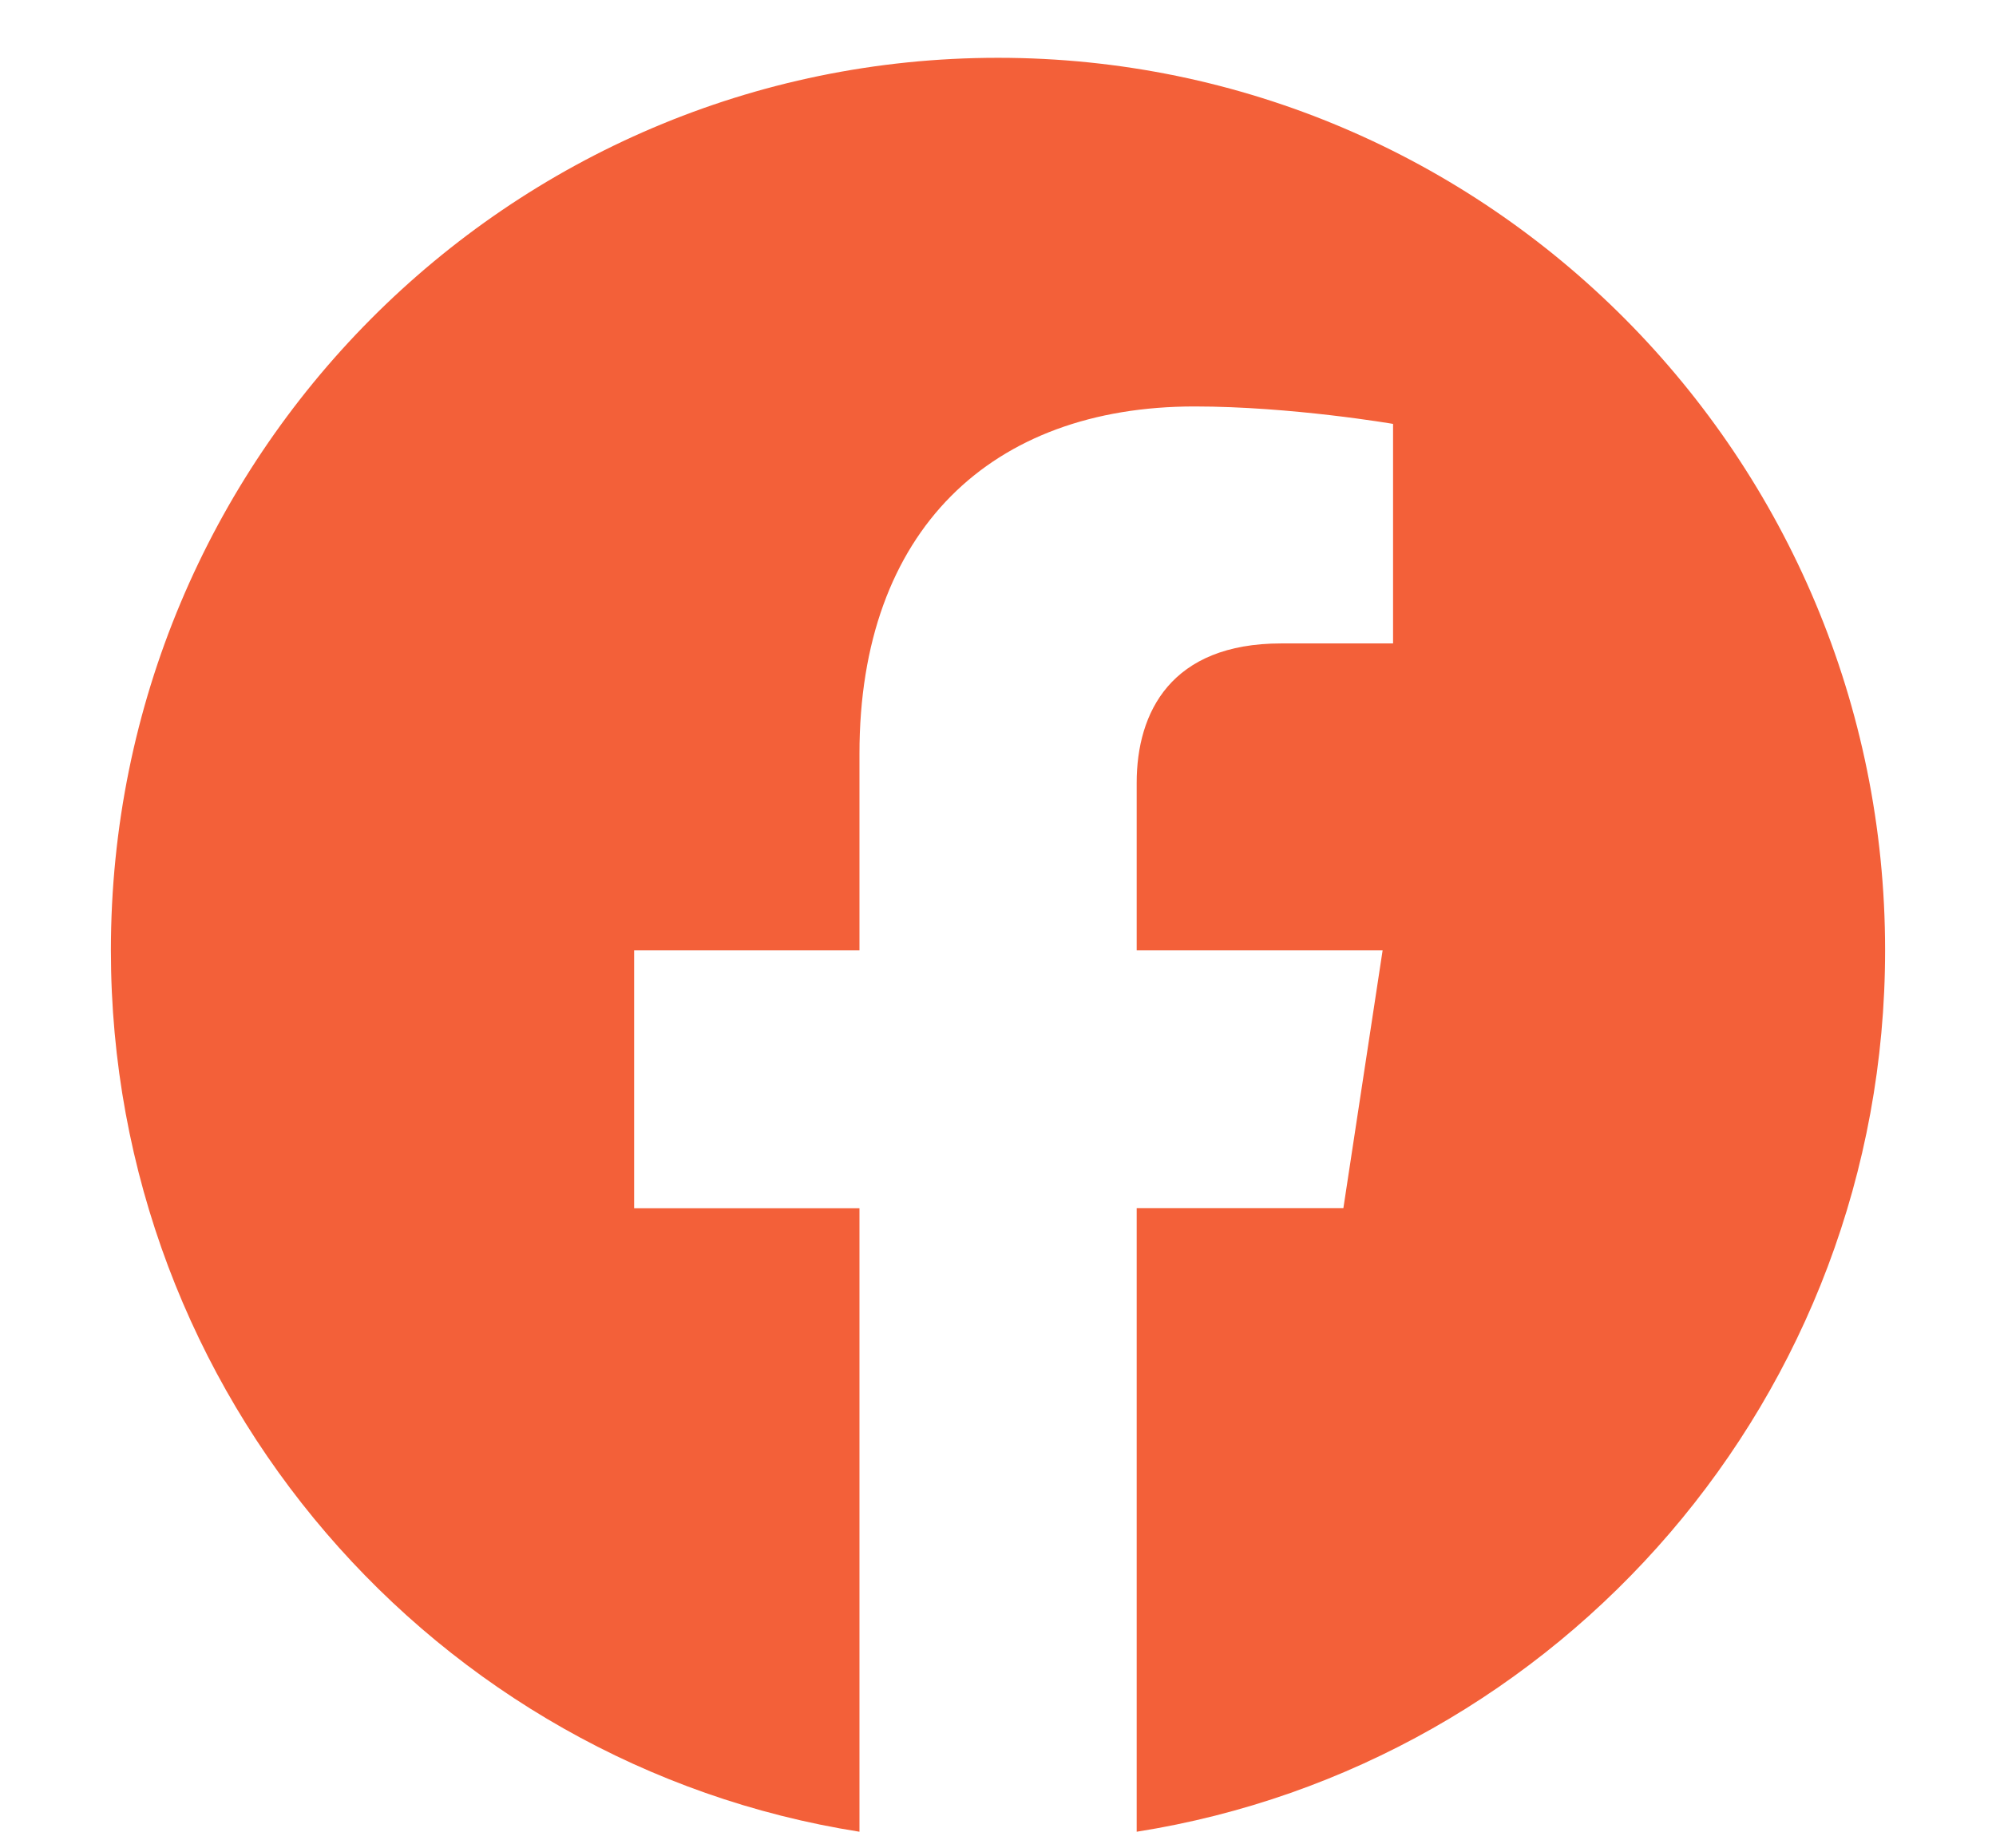 <svg width="27" height="25" viewBox="0 0 27 25" fill="none" xmlns="http://www.w3.org/2000/svg">
<g id="Solid" clip-path="url(#clip0_9222_5186)">
<path id="Vector" fill-rule="evenodd" clip-rule="evenodd" d="M25.5 12.856C25.5 6.188 20.128 0.782 13.5 0.782C6.872 0.782 1.5 6.188 1.5 12.856C1.5 18.882 5.888 23.877 11.626 24.782V16.346H8.578V12.856H11.626V10.196C11.626 7.17 13.416 5.499 16.158 5.499C17.471 5.499 18.844 5.735 18.844 5.735V8.705H17.332C15.84 8.705 15.376 9.636 15.376 10.591V12.856H18.703L18.172 16.345H15.376V24.782C21.112 23.877 25.5 18.882 25.5 12.856Z" fill="#F36039"/>
</g>
<defs>
<clipPath id="clip0_9222_5186">
<rect width="27" height="24" fill="white" transform="translate(0 0.782)"/>
</clipPath>
</defs>
</svg>
